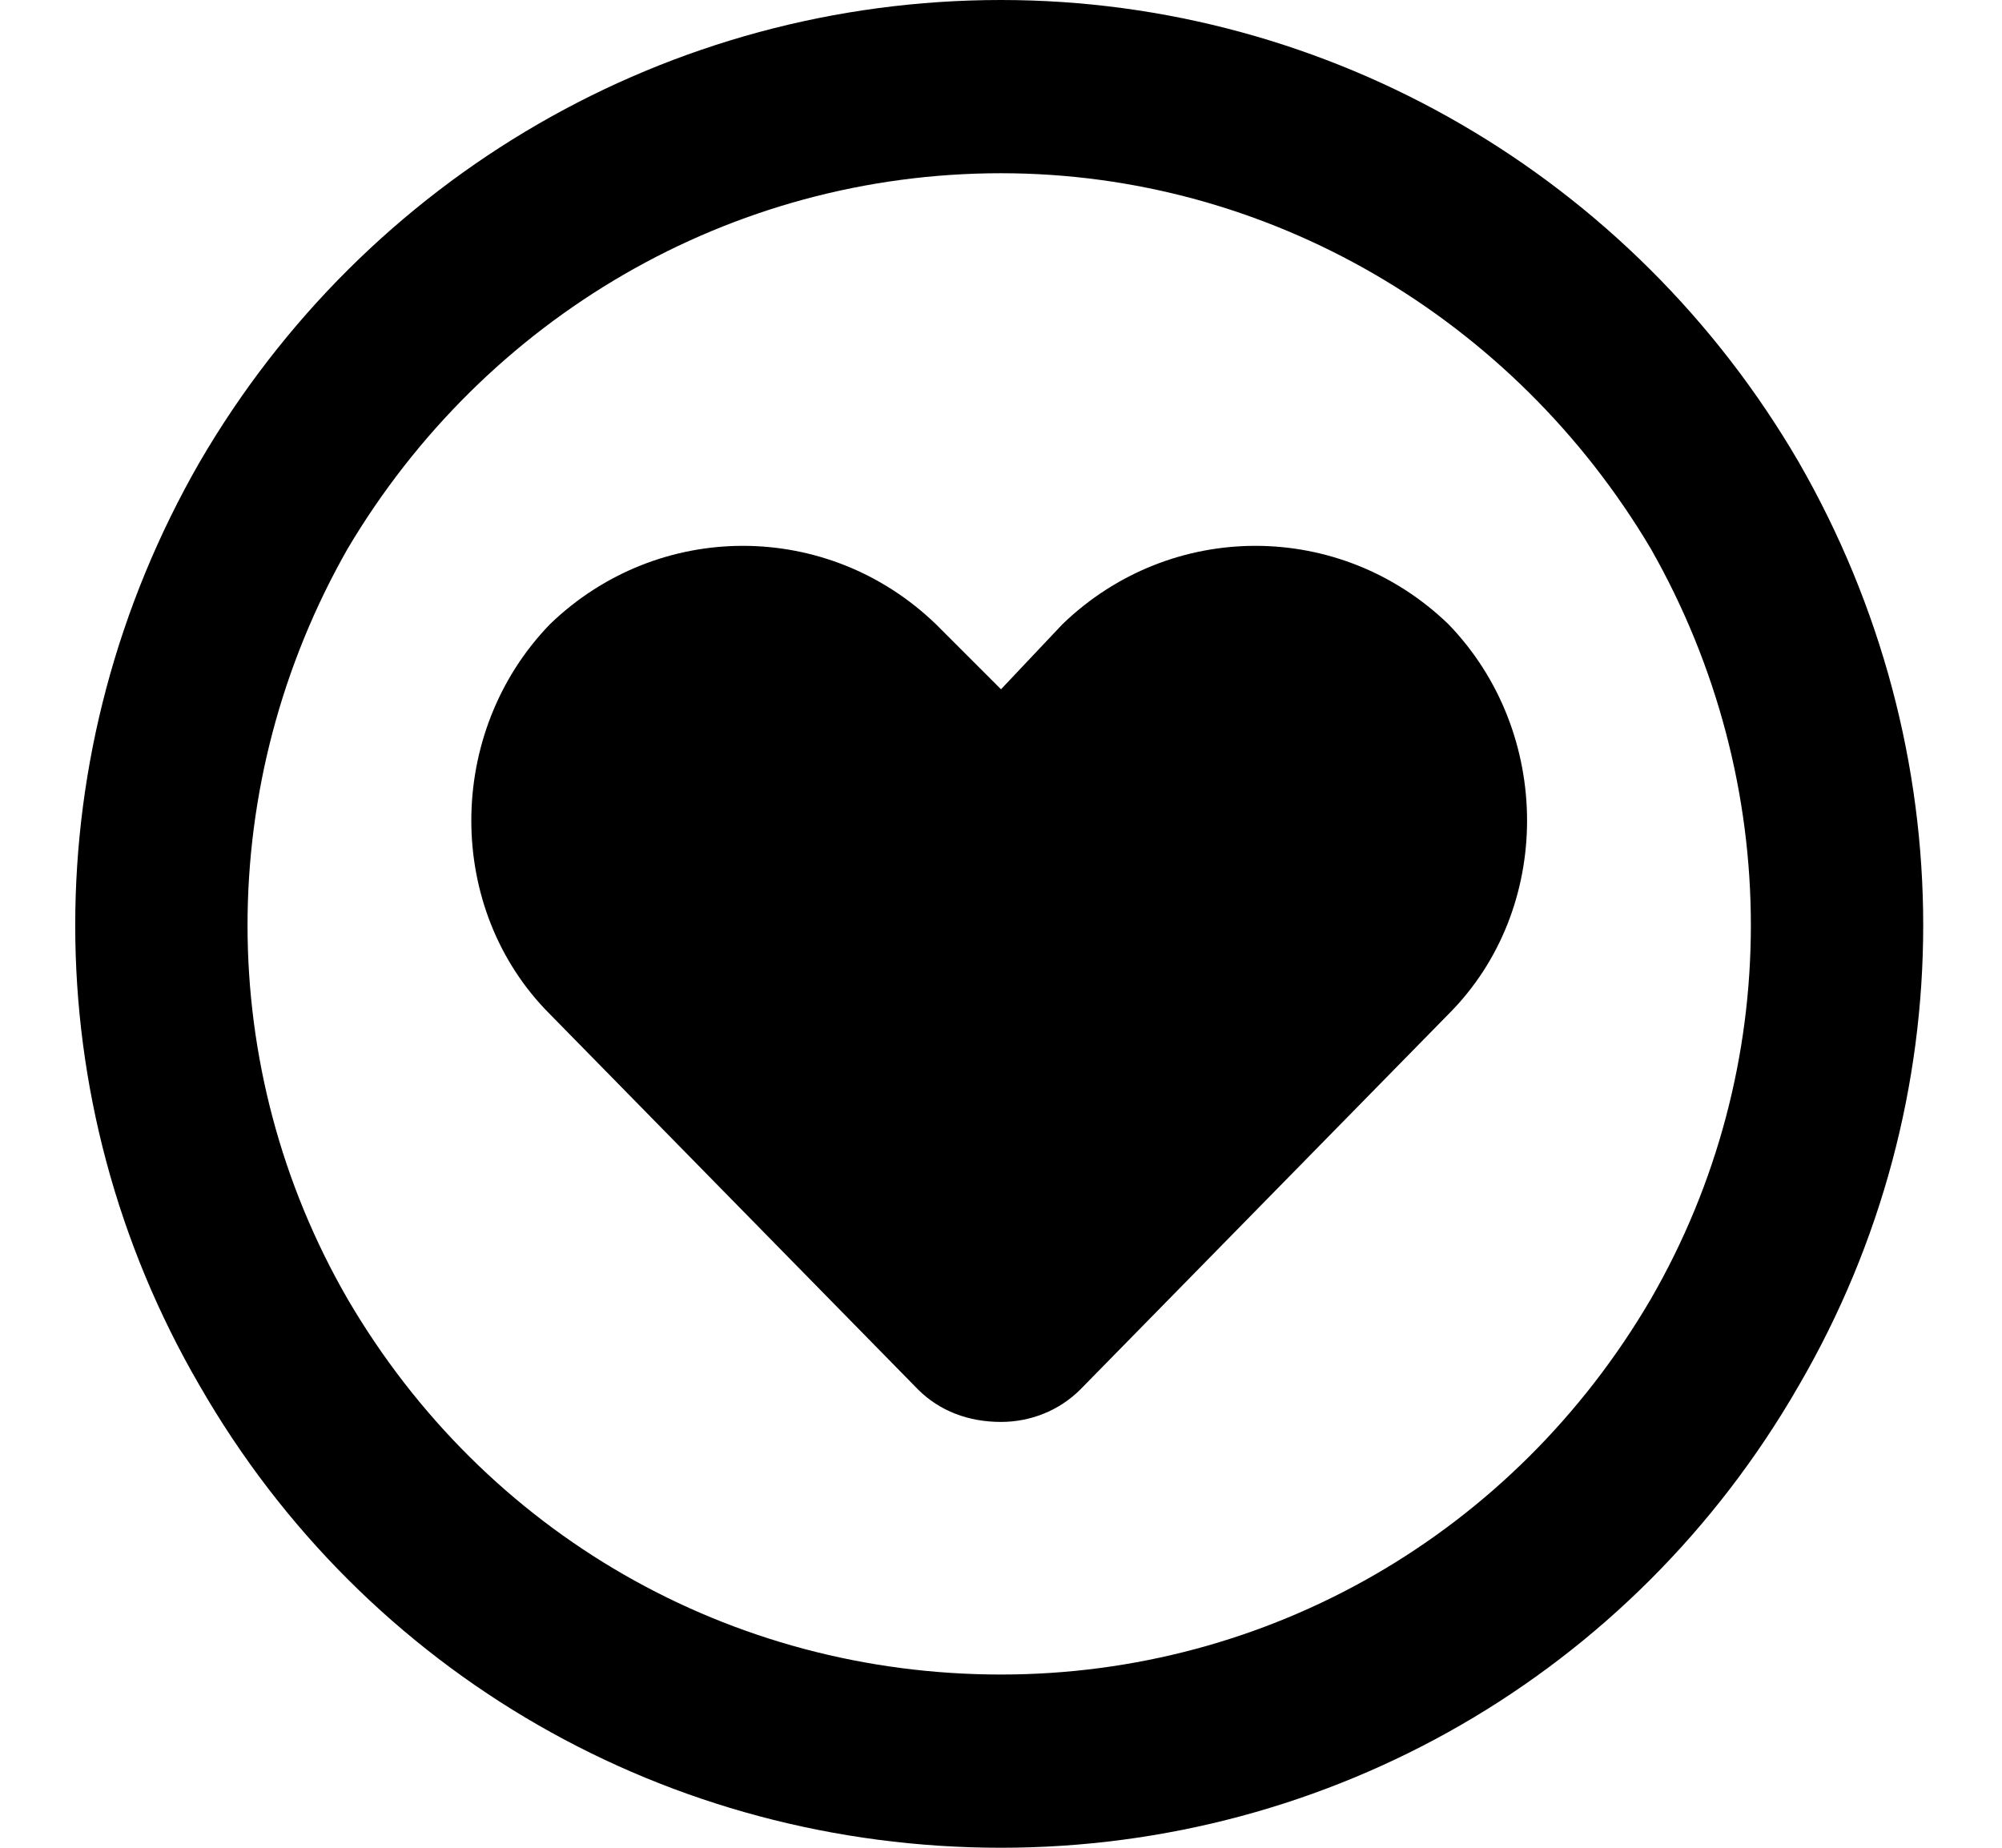 <svg width="26" height="24" viewBox="0 0 26 24" fill="none" xmlns="http://www.w3.org/2000/svg">
<path d="M13 2.25C9.484 2.25 6.297 4.125 4.516 7.125C2.781 10.172 2.781 13.875 4.516 16.875C6.297 19.922 9.484 21.75 13 21.75C16.469 21.75 19.656 19.922 21.438 16.875C23.172 13.875 23.172 10.172 21.438 7.125C19.656 4.125 16.469 2.25 13 2.25ZM13 24C8.688 24 4.75 21.75 2.594 18C0.438 14.297 0.438 9.75 2.594 6C4.75 2.297 8.688 0 13 0C17.266 0 21.203 2.297 23.359 6C25.516 9.75 25.516 14.297 23.359 18C21.203 21.75 17.266 24 13 24ZM7.141 13.172C5.781 11.812 5.781 9.516 7.141 8.109C8.547 6.75 10.75 6.75 12.156 8.109L13 8.953L13.797 8.109C15.203 6.75 17.406 6.75 18.812 8.109C20.172 9.516 20.172 11.812 18.812 13.172L14.031 18.047C13.75 18.328 13.375 18.469 13 18.469C12.578 18.469 12.203 18.328 11.922 18.047L7.141 13.172Z" fill="black"/>
</svg>
